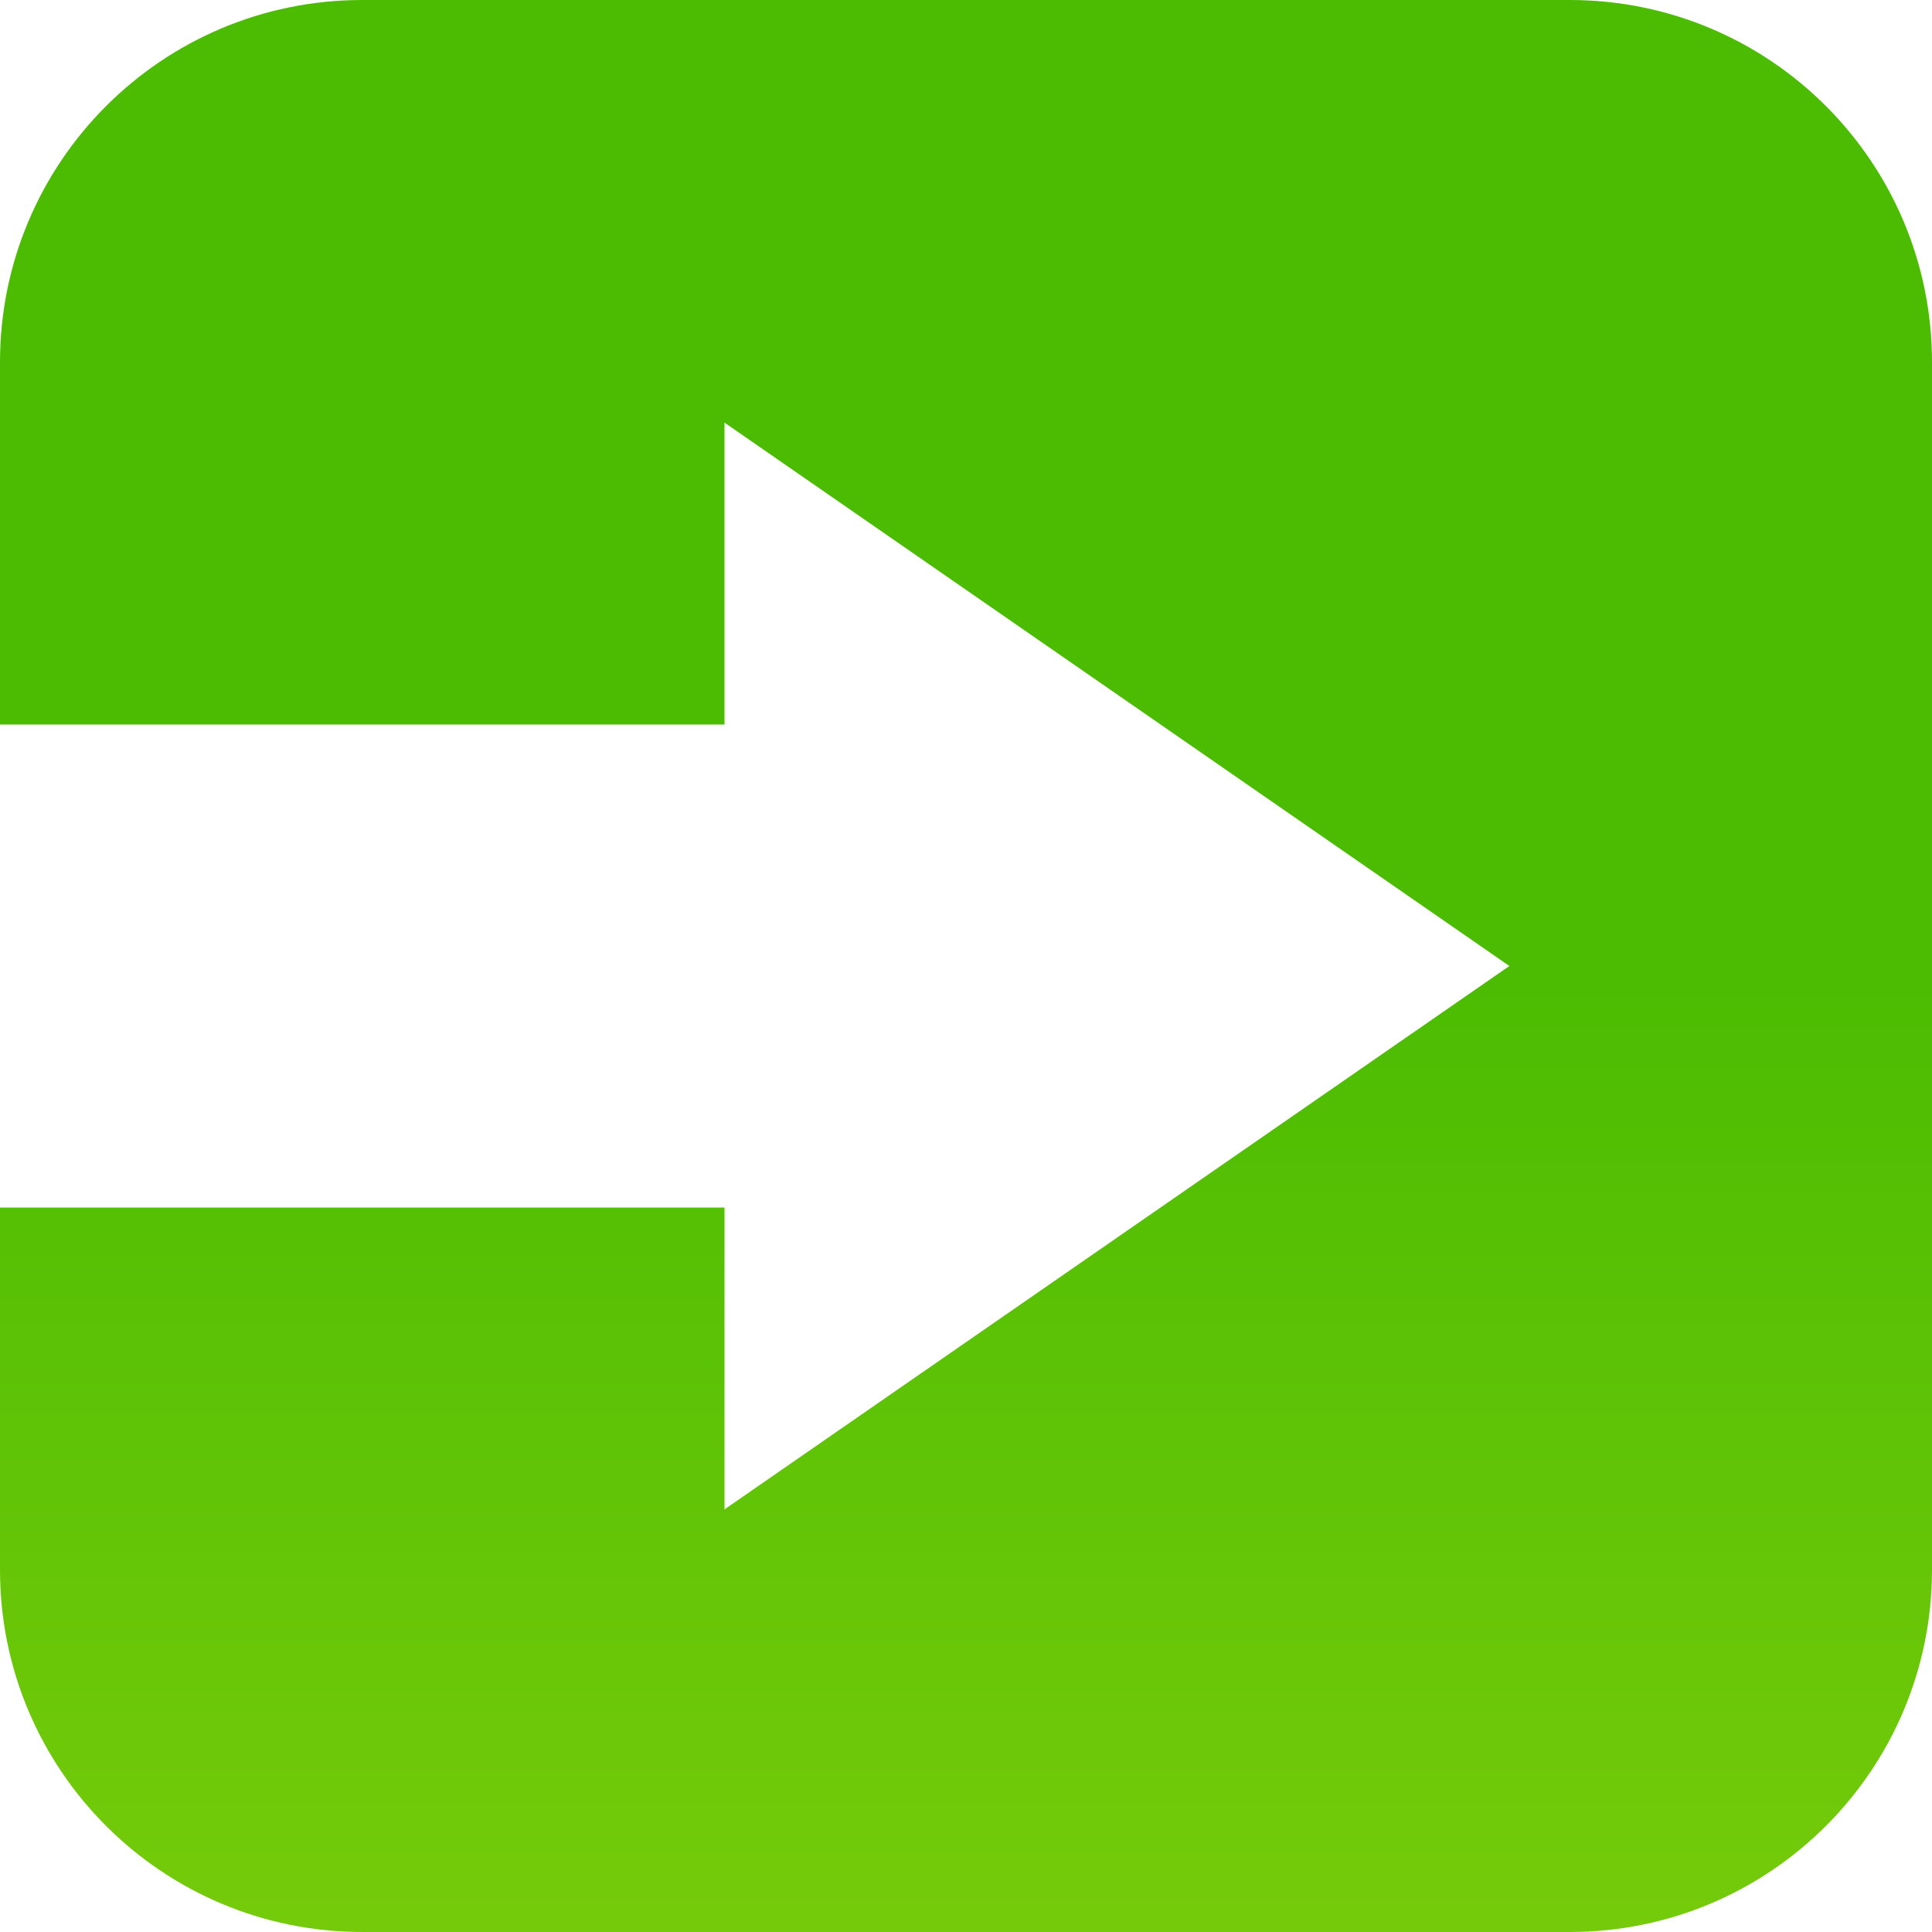 <?xml version="1.0" encoding="UTF-8"?><svg id="a" xmlns="http://www.w3.org/2000/svg" xmlns:xlink="http://www.w3.org/1999/xlink" viewBox="0 0 64 64"><defs><style>.c{fill:url(#b);}</style><linearGradient id="b" x1="32" y1="0" x2="32" y2="64" gradientUnits="userSpaceOnUse"><stop offset=".5" stop-color="#4bbc02"/><stop offset="1" stop-color="#75cb0a"/></linearGradient></defs><path class="c" d="M52,0H12C5.37,0,0,5.37,0,12v12H24V14l26,18-26,18v-10H0v12c0,6.63,5.37,12,12,12H52c6.63,0,12-5.37,12-12V12c0-6.63-5.37-12-12-12Z"/></svg>